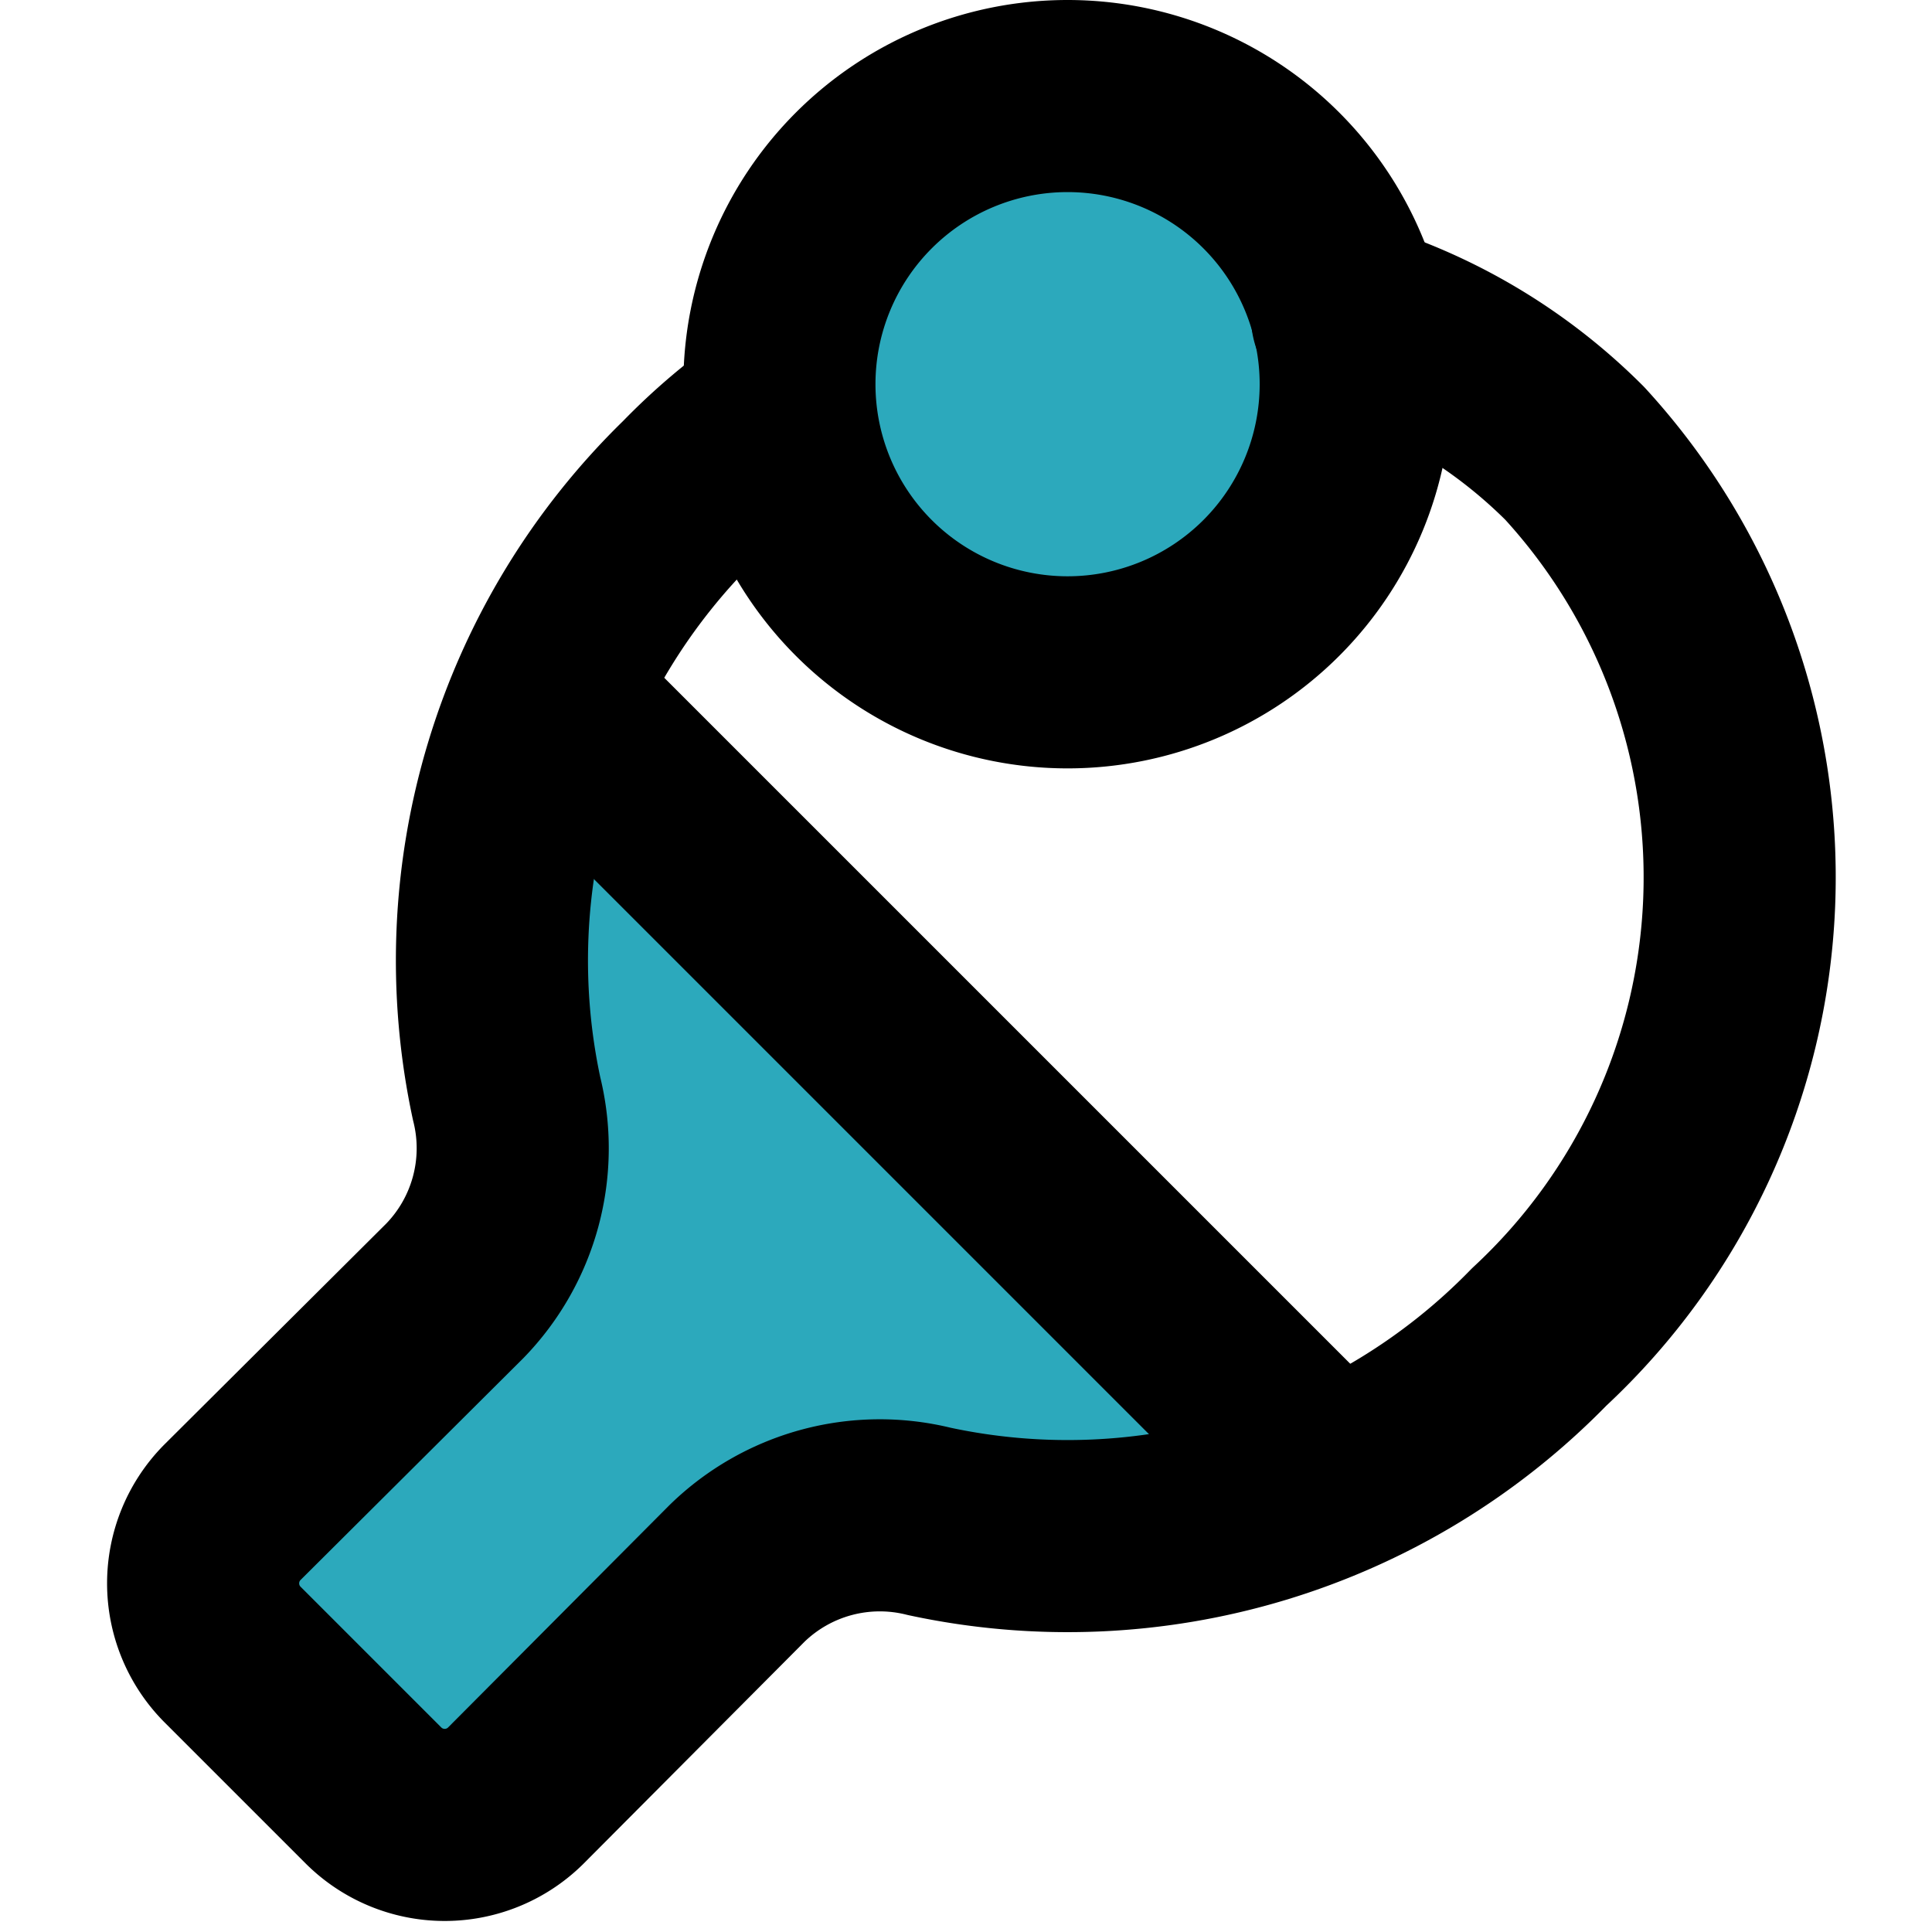 <?xml version="1.0" encoding="utf-8"?>
<svg width="800px" height="800px" viewBox="-1 0 20.115 20.115" xmlns="http://www.w3.org/2000/svg">
  <g id="ping-pong-2" transform="translate(-2.885 -2)">
    <path id="secondary" fill="#2ca9bc" d="M15.73,17.41a6.56,6.56,0,0,1-4.17.43,2.13,2.13,0,0,0-2,.54L7.25,20.7a1.05,1.05,0,0,1-1.47,0L4.3,19.22a1.05,1.05,0,0,1,0-1.47l2.32-2.31a2.13,2.13,0,0,0,.54-2,6.56,6.56,0,0,1,.43-4.17ZM13,3a3,3,0,1,0,3,3A3,3,0,0,0,13,3Z"/>
    <path id="primary" d="M15.91,5.3a5.68,5.68,0,0,1,2.37,1.42,6.53,6.53,0,0,1-.37,9.2,6.85,6.85,0,0,1-6.35,1.92,2.13,2.13,0,0,0-2,.54L7.25,20.7a1.05,1.05,0,0,1-1.47,0L4.3,19.22a1.05,1.05,0,0,1,0-1.47l2.32-2.31a2.13,2.13,0,0,0,.54-2A6.85,6.85,0,0,1,9.08,7.09,6.17,6.17,0,0,1,10,6.31" fill="none" stroke="#000000" stroke-linecap="round" stroke-linejoin="round" stroke-width="2"/>
    <path id="primary-2" data-name="primary" d="M15.33,17,8,9.67M13,3a3,3,0,1,0,3,3A3,3,0,0,0,13,3Z" fill="none" stroke="#000000" stroke-linecap="round" stroke-linejoin="round" stroke-width="2"/>
  </g>
</svg>